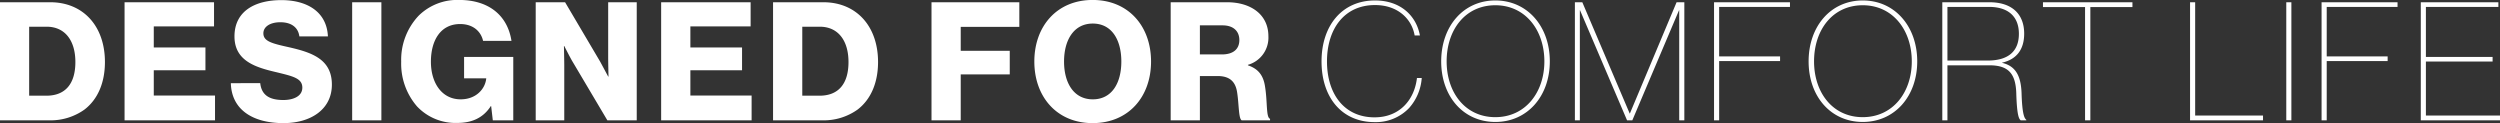 <svg xmlns="http://www.w3.org/2000/svg" width="666.437" height="32.82" viewBox="0 0 666.437 32.82">
  <rect x="0" y="0" width="666.437" height="32.82" fill="#333333" stroke="none"/>
  <defs>
    <style>
      .cls-1 {
        fill: #fff;
        fill-rule: evenodd;
      }
    </style>
  </defs>
  <path id="DESIGNED_FOR_COMFORT_LIFE.svg" data-name="DESIGNED FOR COMFORT LIFE.svg" class="cls-1" d="M473.836,9708.32v-18.39H478.5c4.885,0,7.657,3.69,7.657,9.41,0,5.77-2.64,8.98-7.745,8.98h-4.577Zm-7.789,6.56h12.938a15.525,15.525,0,0,0,9.593-2.86c3.521-2.69,5.457-7.13,5.457-12.68,0-9.63-5.853-15.93-14.566-15.93H466.047v31.47Zm33.22,0h24.115v-6.6H507.056v-6.74H520.83v-6.07H507.056v-5.63h16.062v-6.43H499.267v31.47Zm42.373,0.75c7.261,0,12.894-3.66,12.894-10.26,0-6.73-5.281-8.53-11.134-9.9-4.708-1.05-7.129-1.58-7.129-3.78,0-1.76,1.8-2.95,4.533-2.95,2.9,0,4.753,1.36,5.061,3.78h7.613c-0.308-6.6-5.589-9.68-12.41-9.68-7.041,0-12.5,2.95-12.5,9.68,0,6.6,5.765,8.28,11.222,9.55,4.312,1.06,6.865,1.59,6.865,4.1,0,2.37-2.509,3.3-5.061,3.3-3.741,0-5.809-1.32-6.161-4.49H527.6C527.778,9711.93,533.279,9715.63,541.64,9715.63Zm18.3-.75h7.789v-31.47h-7.789v31.47Zm28.029,0.7c3.785,0,6.865-1.27,8.934-4.49h0.088l0.44,3.79h5.456v-16.9H589.776v5.72h5.9v0.09c-0.308,2.77-2.728,5.5-6.821,5.5-4.928,0-7.921-4.27-7.921-10.03,0-5.72,2.6-10.04,7.789-10.04,3.433,0,5.545,1.94,6.117,4.49h7.569c-1.012-6.6-5.852-10.91-13.95-10.91a14.651,14.651,0,0,0-10.781,4.18,17.122,17.122,0,0,0-4.665,12.28,17.36,17.36,0,0,0,4.225,11.92A14.091,14.091,0,0,0,587.971,9715.58Zm20.9-.7h7.613v-14.66c0-1.1-.088-5.14-0.088-5.14h0.088s1.717,3.38,2.245,4.22l9.241,15.58H635.8v-31.47h-7.613v14.92c0,1.1.088,4.89,0.088,4.89h-0.088s-1.672-3.13-2.156-4.01l-9.33-15.8h-7.833v31.47Zm33.44,0h24.115v-6.6H650.1v-6.74h13.774v-6.07H650.1v-5.63H666.16v-6.43H642.309v31.47Zm37.621-6.56v-18.39h4.664c4.885,0,7.657,3.69,7.657,9.41,0,5.77-2.64,8.98-7.745,8.98H679.93Zm-7.79,6.56h12.938a15.53,15.53,0,0,0,9.594-2.86c3.52-2.69,5.457-7.13,5.457-12.68,0-9.63-5.853-15.93-14.567-15.93H672.14v31.47Zm42.24,0h7.789v-12.24h13.07v-6.29h-13.07v-6.38h15.622v-6.56H714.38v31.47Zm42.989-5.59c-5.06,0-7.657-4.36-7.657-10.08s2.6-10.12,7.657-10.12c5.105,0,7.614,4.4,7.614,10.12S762.474,9709.29,757.369,9709.29Zm-0.044,6.34c9.55,0,15.579-7,15.579-16.42s-6.029-16.41-15.579-16.41c-9.5,0-15.534,6.99-15.534,16.41S747.82,9715.63,757.325,9715.63Zm20.81-.75h7.789v-11.8h4.709c3.344,0,4.841,1.59,5.237,4.49,0.484,3.13.352,6.82,1.188,7.31h7.569v-0.4c-1.1-.39-0.66-4.35-1.32-8.49-0.44-3.13-1.849-4.84-4.577-5.77v-0.13a7.526,7.526,0,0,0,5.457-7.61c0-5.85-4.753-9.07-11-9.07h-15.05v31.47Zm7.789-17.56v-7.75h6.029c2.993,0,4.489,1.63,4.489,3.92,0,2.38-1.584,3.83-4.665,3.83h-5.853Zm58.654-5.06c-0.968-5.28-5.192-9.33-11.969-9.33-8.8,0-14.258,6.73-14.258,16.24,0,9.72,5.5,16.19,14.126,16.19a12.2,12.2,0,0,0,9.241-3.78,13.447,13.447,0,0,0,3.344-7.97h-1.276c-0.66,5.72-4.532,10.48-11.309,10.48-8.054,0-12.674-6.21-12.674-14.92,0-8.54,4.532-15.01,12.806-15.01,6.116,0,9.813,3.74,10.561,8.1h1.408Zm20.106,23.06c8.537,0,14.522-6.87,14.522-16.15,0-9.33-5.985-16.24-14.522-16.24s-14.434,6.91-14.434,16.24S856.147,9715.32,864.684,9715.32Zm0-1.28c-8.053,0-12.982-6.6-12.982-14.87,0-8.36,4.929-14.96,12.982-14.96,8.009,0,13.07,6.64,13.07,14.96C877.754,9707.44,872.693,9714.04,864.684,9714.04Zm35.112,0.84H901.2l12.454-29.35H913.7v29.35h1.364v-31.47H913l-12.454,29.66H900.5l-12.63-29.66h-1.98v31.47h1.32v-29.35h0.044Zm24.55-30.23h18.879v-1.24H922.982v31.47h1.364v-15.8h16.238v-1.23H924.346v-13.2Zm38.282,30.67c8.537,0,14.522-6.87,14.522-16.15,0-9.33-5.985-16.24-14.522-16.24s-14.434,6.91-14.434,16.24S954.09,9715.32,962.628,9715.32Zm0-1.28c-8.054,0-12.982-6.6-12.982-14.87,0-8.36,4.928-14.96,12.982-14.96,8.009,0,13.07,6.64,13.07,14.96C975.7,9707.44,970.637,9714.04,962.628,9714.04Zm22.57-13.82h11.221c5.021,0,6.951,2.2,7.131,7.35,0.17,5.94.7,6.96,1.19,7.31h1.49v-0.13c-0.48-.4-1.1-1.28-1.27-7.18-0.18-4.57-1.59-7.17-5.2-8.01v-0.04c4.006-.92,5.9-3.65,5.9-7.74,0-5.37-3.43-8.37-9.241-8.37H983.833v31.47H985.2v-14.66Zm0-15.57h11.089c5.193,0,7.963,2.64,7.963,7.17,0,4.58-2.73,7.13-8.315,7.13H985.2v-14.3Zm38.1,30.23v-30.19h11.22v-1.28h-23.85v1.28h11.22v30.19h1.41Zm27.94-31.47h-1.36v31.47h19.45v-1.28h-18.09v-30.19Zm25.65,0h-1.36v31.47h1.36v-31.47Zm9.42,1.24h18.88v-1.24h-20.25v31.47h1.37v-15.8h16.24v-1.23h-16.24v-13.2Zm26.44,0h19.32v-1.24h-20.68v31.47h21.12v-1.28h-19.76v-14.39h17.78v-1.23h-17.78v-13.33Z" transform="translate(-466.063 -9682.81)"/>
</svg>
